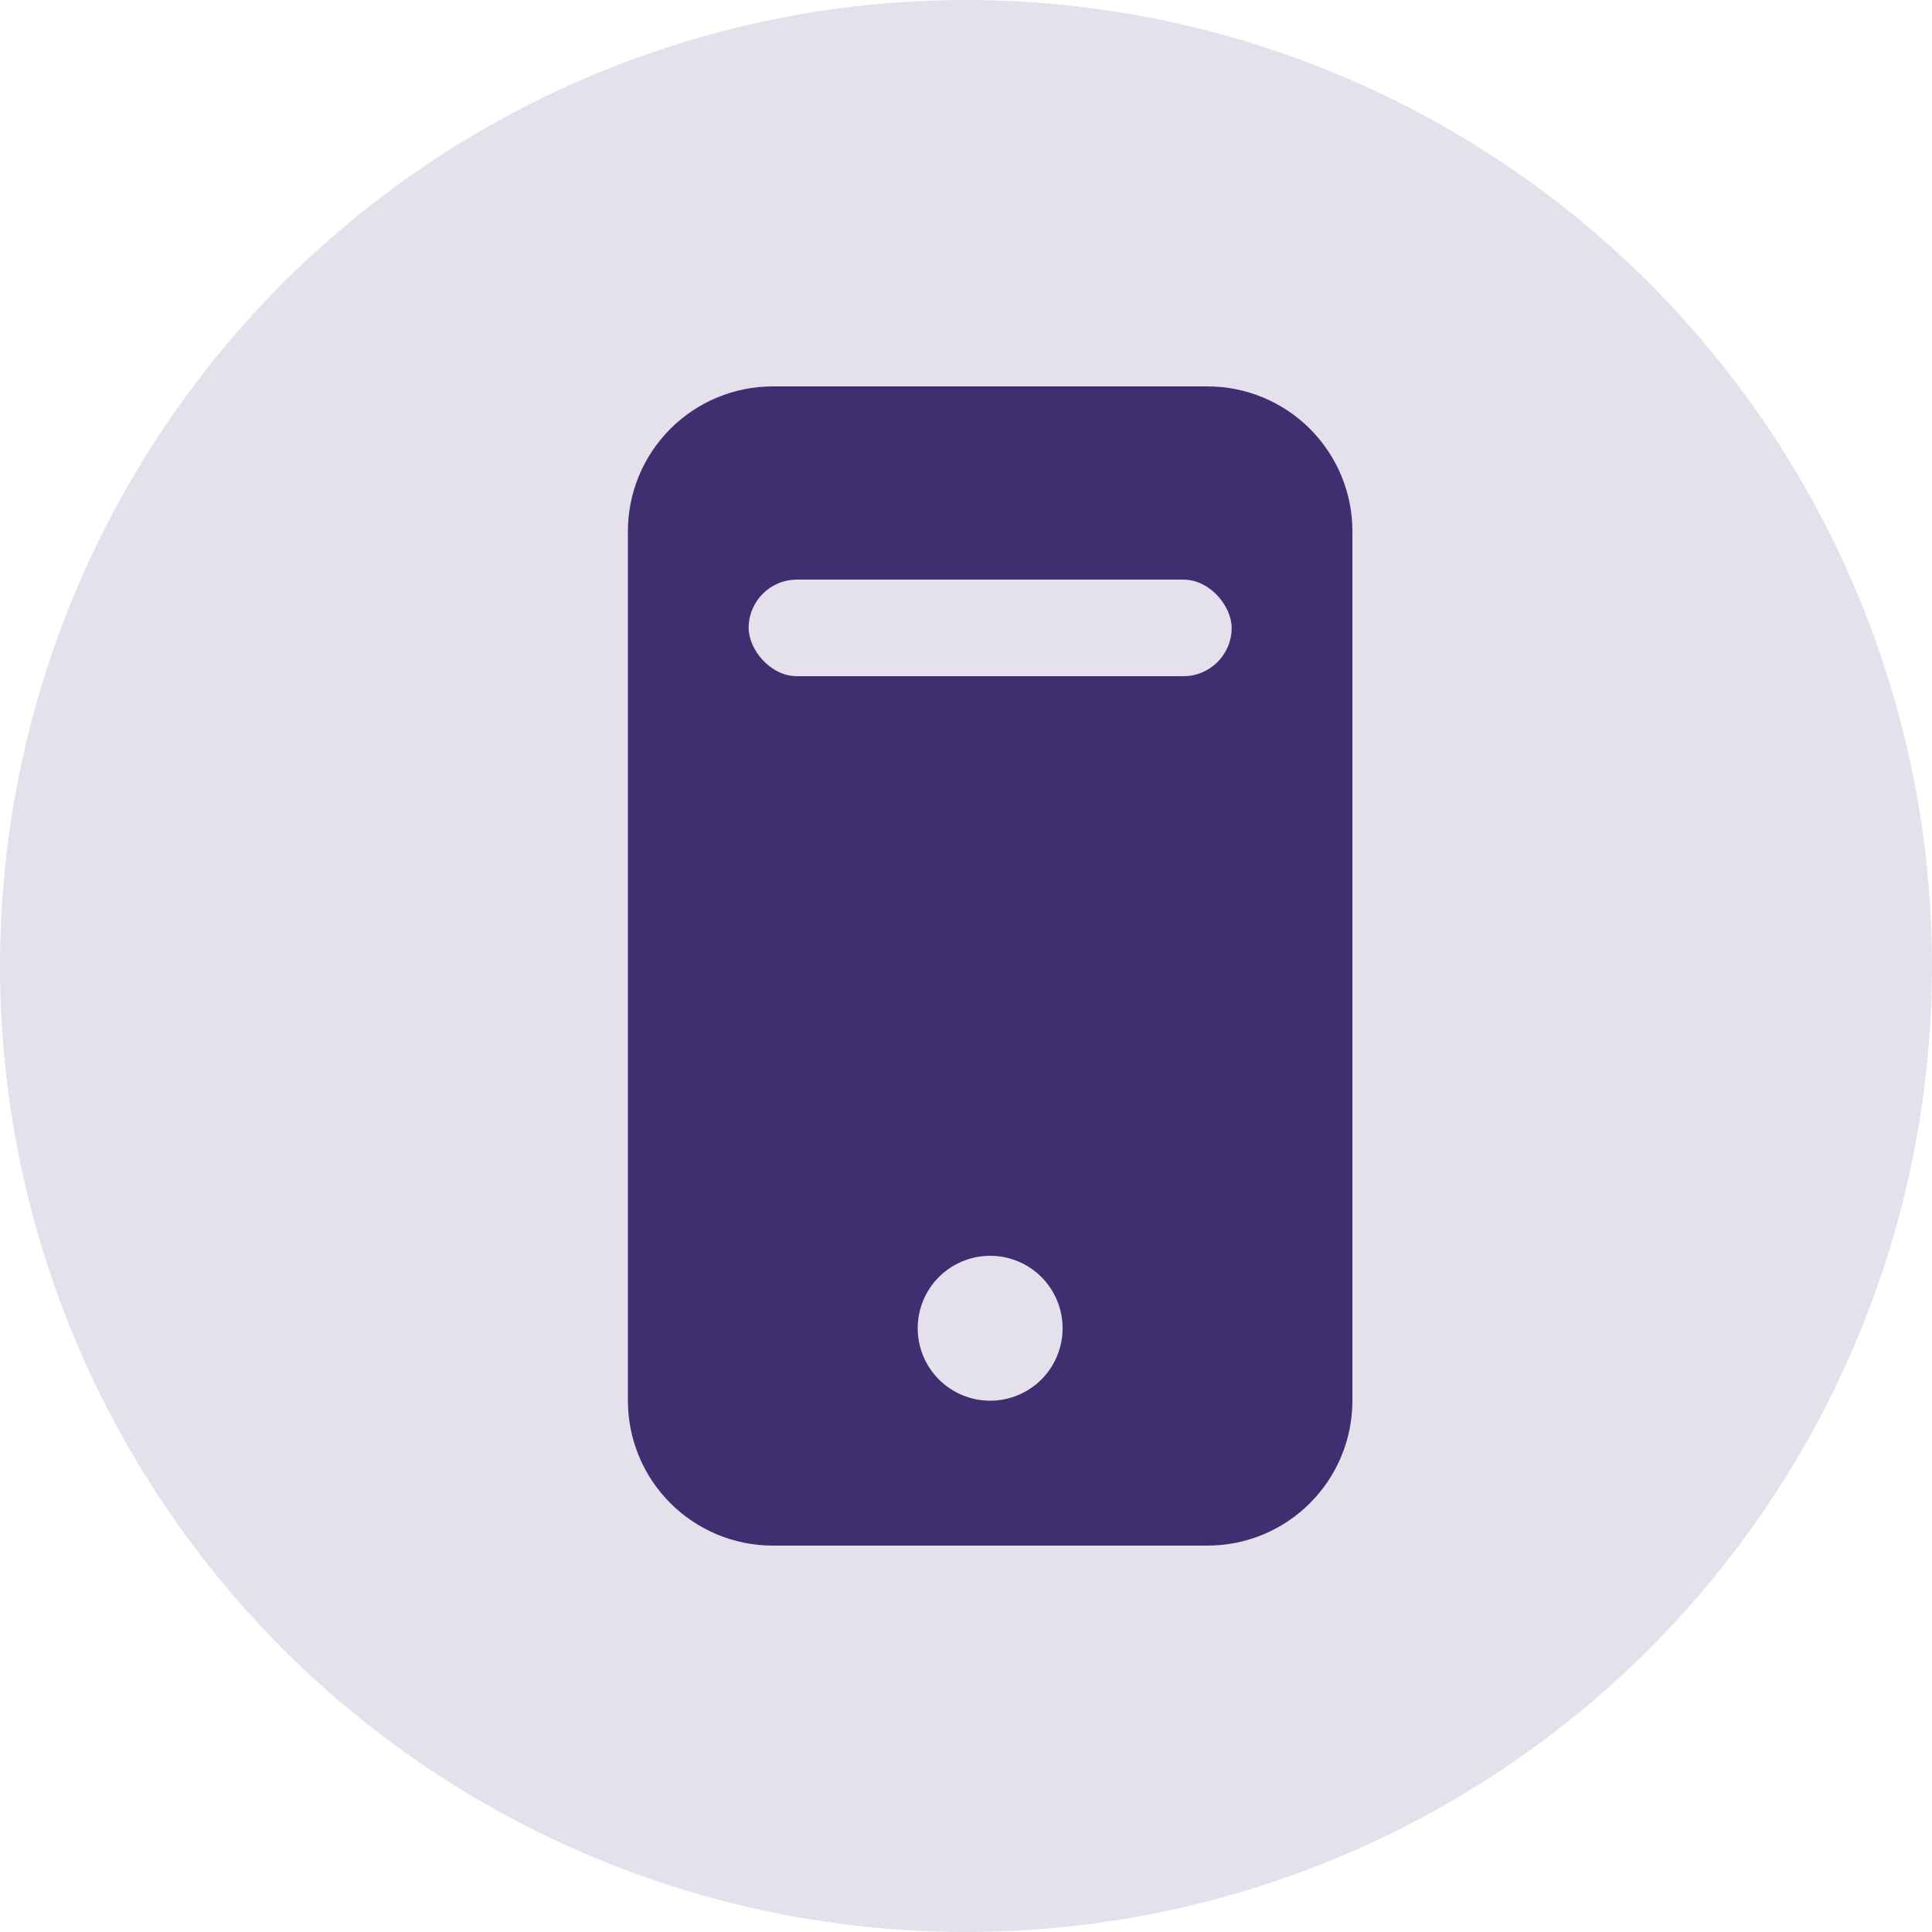 <svg width="40" height="40" viewBox="0 0 40 40" fill="none" xmlns="http://www.w3.org/2000/svg">
<circle cx="20" cy="20" r="20" fill="#E4E1EC"/>
<path d="M13 11C13 10.204 13.316 9.441 13.879 8.879C14.441 8.316 15.204 8 16 8H25C25.796 8 26.559 8.316 27.121 8.879C27.684 9.441 28 10.204 28 11V29C28 29.796 27.684 30.559 27.121 31.121C26.559 31.684 25.796 32 25 32H16C15.204 32 14.441 31.684 13.879 31.121C13.316 30.559 13 29.796 13 29V11ZM22 27.5C22 27.102 21.842 26.721 21.561 26.439C21.279 26.158 20.898 26 20.5 26C20.102 26 19.721 26.158 19.439 26.439C19.158 26.721 19 27.102 19 27.5C19 27.898 19.158 28.279 19.439 28.561C19.721 28.842 20.102 29 20.5 29C20.898 29 21.279 28.842 21.561 28.561C21.842 28.279 22 27.898 22 27.5Z" fill="#3F2F70"/>
<rect x="15.5" y="12" width="10" height="2" rx="1" fill="#E4E1EC"/>
</svg>
